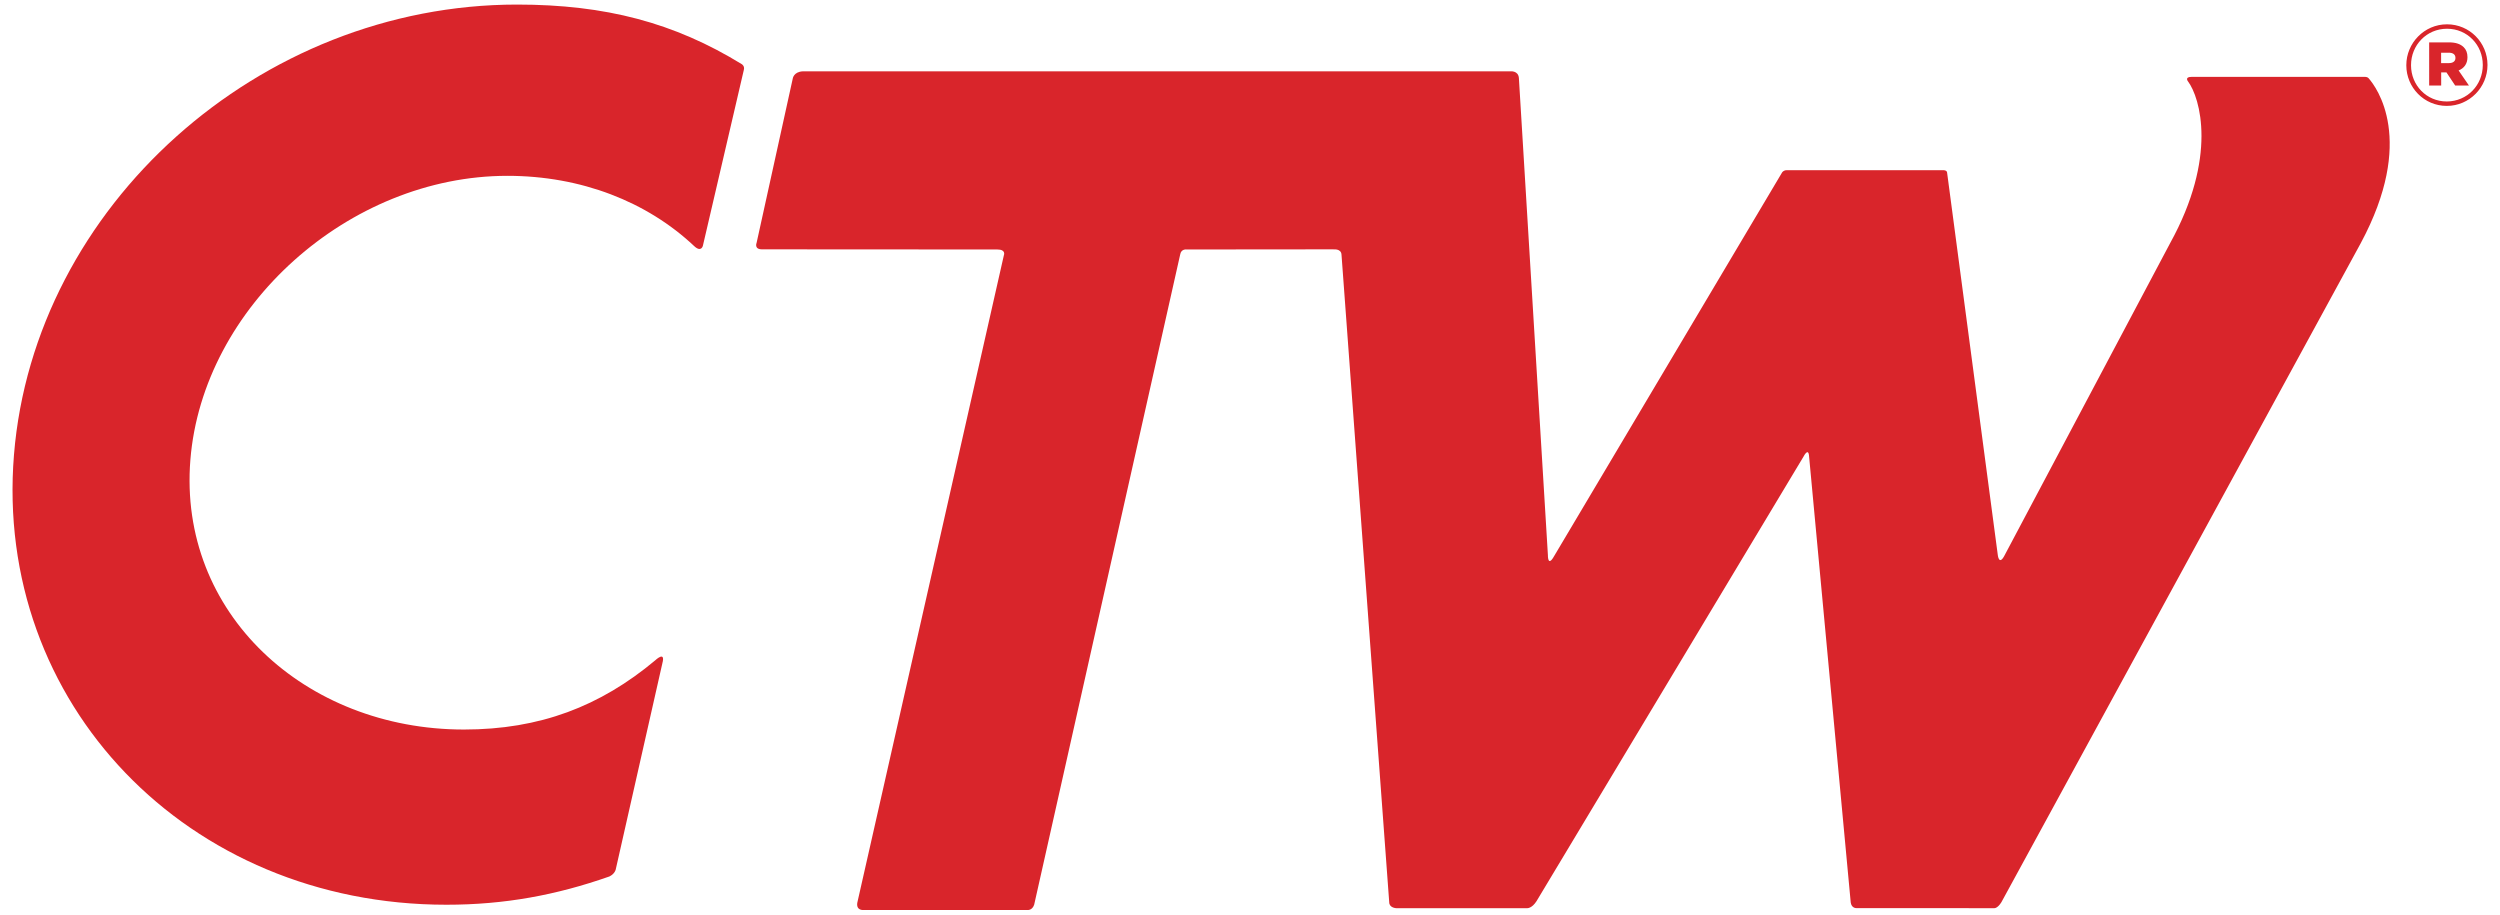 <?xml version="1.0" encoding="utf-8"?>
<!-- Generator: Adobe Illustrator 25.4.1, SVG Export Plug-In . SVG Version: 6.00 Build 0)  -->
<svg version="1.1" id="Layer_6" xmlns="http://www.w3.org/2000/svg" xmlns:xlink="http://www.w3.org/1999/xlink" x="0px" y="0px"
	 viewBox="0 0 355.74 130.15" style="enable-background:new 0 0 355.74 130.15;" xml:space="preserve">
<style type="text/css">
	.st0{fill:#D9252B;}
</style>
<g>
	<path class="st0" d="M189.8,35.49l-0.07-0.01l-20.86,0.02c0,0-0.81-0.13-0.94,0.74l-20.77,92.49c-0.27,0.81-0.9,0.76-0.9,0.76
		h-23.42c0,0-1.03,0.09-0.85-1.03l20.86-92.15c0,0,0.34-0.81-0.94-0.81l-33.44-0.02c-1.21,0.02-0.81-0.92-0.81-0.92l5.15-23.4
		c0,0,0.13-0.94,1.42-1.01l100.69,0c0,0,1.12-0.13,1.21,0.94l4.13,67.9c0,0-0.04,1.79,0.88,0.15l32.45-54.61c0,0,0.2-0.31,0.63-0.31
		h22.37c0,0,0.48,0,0.48,0.39l7.21,54.38c0,0,0.16,1.47,0.89,0.17l23.62-44.54c6.79-12.29,4.28-20.71,2.56-23.03
		c0,0-0.54-0.65,0.48-0.65h24.75c0.32,0.01,0.46,0.19,0.46,0.19c1.12,1.27,6.77,8.8-1.12,23.48l-51.13,93.77
		c-0.56,0.9-1.01,0.85-1.01,0.85l-19.64-0.01c0,0-0.67,0.03-0.79-0.8L257.43,65c-0.08-1.43-0.77-0.07-0.77-0.07l-38.03,63.32
		c-0.66,1.02-1.3,0.98-1.3,0.98h-18.66c0,0-0.99-0.04-0.99-0.85l-6.79-92.15C190.84,35.37,189.8,35.49,189.8,35.49z"/>
	<g>
		<path class="st0" d="M342.41,9.3V9.27c0-3.14,2.55-5.81,5.79-5.81s5.76,2.63,5.76,5.77v0.03c0,3.14-2.55,5.81-5.79,5.81
			C344.93,15.07,342.41,12.44,342.41,9.3z M353.29,9.27V9.23c0-2.82-2.19-5.14-5.09-5.14c-2.92,0-5.12,2.35-5.12,5.17V9.3
			c0,2.82,2.19,5.14,5.09,5.14C351.09,14.43,353.29,12.09,353.29,9.27z M345.65,6.03h2.86c0.97,0,1.64,0.26,2.07,0.69
			c0.35,0.35,0.53,0.81,0.53,1.4v0.03c0,0.94-0.49,1.56-1.26,1.88l1.47,2.14h-1.96l-1.24-1.87h-0.03h-0.72v1.87h-1.71V6.03z
			 M348.47,8.98c0.59,0,0.93-0.27,0.93-0.72V8.23c0-0.49-0.37-0.73-0.94-0.73h-1.1v1.48H348.47z"/>
	</g>
	<line class="st0" x1="209.72" y1="9.7" x2="209.73" y2="9.7"/>
	<path class="st0" d="M105.84,9.97l-5.82,24.99c0,0-0.22,1.02-1.25,0.05c-6.7-6.31-16.08-9.99-26.57-9.99
		c-22.57,0-43.37,18.66-45.11,40.42c-1.75,21.76,16.28,38.37,38.93,38.37c10.8,0,19.39-3.3,27.22-9.85c0,0,1.51-1.44,1.01,0.43
		l-6.65,29.4c-0.25,0.69-0.92,0.94-0.92,0.94c-7.52,2.64-14.88,4.01-23.16,4.01c-36.86,0-64.41-28.67-61.53-64.04
		S36.91,0.65,73.57,0.65c12.61,0,22.39,2.59,31.98,8.48C105.55,9.13,106.01,9.39,105.84,9.97z"/>
</g>
</svg>
